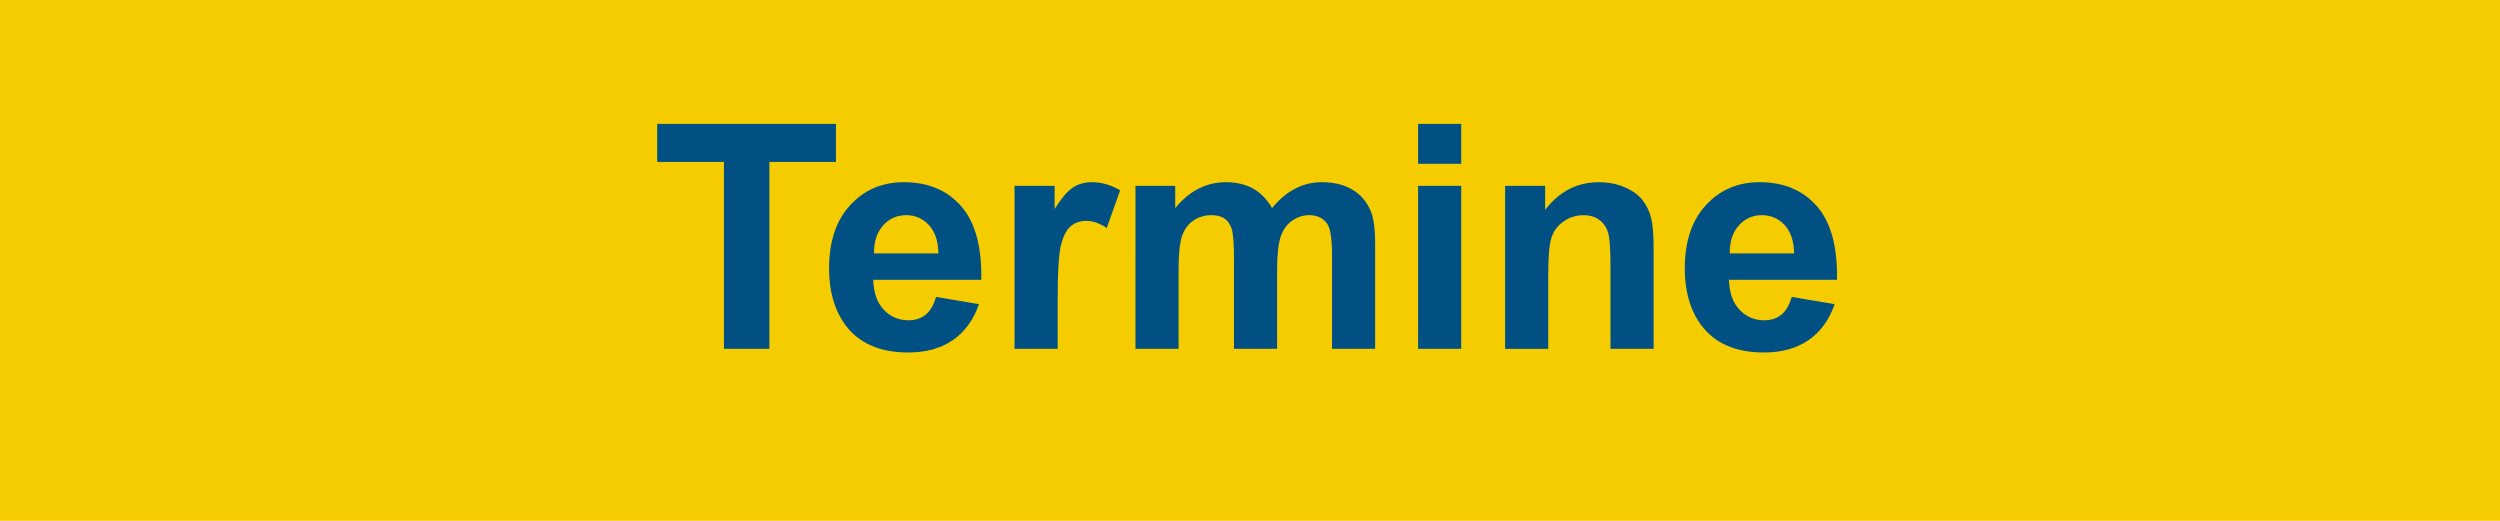 <?xml version="1.0" encoding="utf-8"?>
<!-- Generator: Adobe Illustrator 16.0.4, SVG Export Plug-In . SVG Version: 6.00 Build 0)  -->
<!DOCTYPE svg PUBLIC "-//W3C//DTD SVG 1.1//EN" "http://www.w3.org/Graphics/SVG/1.1/DTD/svg11.dtd">
<svg version="1.1" id="Layer_1" xmlns="http://www.w3.org/2000/svg" xmlns:xlink="http://www.w3.org/1999/xlink" x="0px" y="0px"
	 width="144px" height="30px" viewBox="0 0 144 30" enable-background="new 0 0 144 30" xml:space="preserve">
<g id="Layer_2">
	<rect fill="#F4CC00" width="144" height="30"/>
</g>
<g id="Layer_1_1_">
	<g enable-background="new    ">
		<path fill="#005084" d="M41.7,20.092V9.327h-3.845V7.136h10.296v2.191h-3.835v10.765H41.7z"/>
		<path fill="#005084" d="M53.914,17.104l2.475,0.415c-0.318,0.908-0.82,1.599-1.507,2.073c-0.687,0.474-1.545,0.711-2.576,0.711
			c-1.632,0-2.84-0.533-3.624-1.6c-0.619-0.854-0.928-1.933-0.928-3.234c0-1.556,0.407-2.773,1.22-3.654
			c0.813-0.881,1.841-1.321,3.084-1.321c1.396,0,2.498,0.461,3.306,1.383c0.807,0.922,1.193,2.335,1.158,4.238h-6.222
			c0.018,0.736,0.218,1.309,0.601,1.719c0.383,0.409,0.86,0.614,1.432,0.614c0.389,0,0.716-0.106,0.981-0.318
			S53.778,17.576,53.914,17.104z M54.055,14.595c-0.018-0.719-0.203-1.266-0.557-1.64s-0.784-0.562-1.291-0.562
			c-0.542,0-0.99,0.198-1.343,0.593s-0.527,0.931-0.521,1.608H54.055z"/>
		<path fill="#005084" d="M60.922,20.092h-2.483v-9.386h2.307v1.334c0.395-0.63,0.75-1.045,1.065-1.246
			c0.315-0.2,0.673-0.3,1.074-0.3c0.565,0,1.11,0.156,1.635,0.468l-0.769,2.166c-0.418-0.271-0.808-0.407-1.167-0.407
			c-0.348,0-0.642,0.096-0.884,0.287c-0.242,0.192-0.432,0.538-0.57,1.039c-0.139,0.501-0.208,1.55-0.208,3.146V20.092z"/>
		<path fill="#005084" d="M65.403,10.706h2.289v1.281c0.819-0.995,1.794-1.493,2.926-1.493c0.601,0,1.122,0.123,1.564,0.371
			c0.441,0.247,0.805,0.621,1.088,1.122c0.412-0.501,0.856-0.875,1.334-1.122c0.477-0.248,0.986-0.371,1.529-0.371
			c0.689,0,1.271,0.14,1.75,0.42c0.477,0.279,0.833,0.69,1.068,1.232c0.172,0.4,0.257,1.049,0.257,1.944v6.001h-2.483v-5.364
			c0-0.932-0.086-1.532-0.256-1.804c-0.23-0.354-0.584-0.53-1.061-0.53c-0.348,0-0.676,0.106-0.981,0.318
			c-0.307,0.212-0.527,0.523-0.663,0.933s-0.203,1.057-0.203,1.939v4.508h-2.483v-5.144c0-0.913-0.044-1.503-0.133-1.768
			c-0.088-0.266-0.225-0.463-0.411-0.592c-0.186-0.13-0.438-0.195-0.756-0.195c-0.383,0-0.728,0.104-1.034,0.31
			c-0.306,0.206-0.526,0.504-0.658,0.893c-0.133,0.389-0.199,1.034-0.199,1.936v4.561h-2.483V10.706z"/>
		<path fill="#005084" d="M81.683,9.434V7.136h2.483v2.298H81.683z M81.683,20.092v-9.386h2.483v9.386H81.683z"/>
		<path fill="#005084" d="M95.248,20.092h-2.483v-4.79c0-1.014-0.053-1.669-0.159-1.967c-0.105-0.297-0.278-0.528-0.517-0.693
			c-0.239-0.165-0.526-0.248-0.862-0.248c-0.43,0-0.816,0.118-1.157,0.354c-0.342,0.236-0.576,0.549-0.702,0.938
			c-0.127,0.389-0.19,1.107-0.19,2.156v4.251h-2.483v-9.386H89v1.379c0.818-1.061,1.85-1.591,3.094-1.591
			c0.547,0,1.048,0.099,1.502,0.296c0.453,0.197,0.797,0.449,1.029,0.756c0.232,0.306,0.395,0.653,0.486,1.043
			c0.092,0.389,0.137,0.945,0.137,1.67V20.092z"/>
		<path fill="#005084" d="M103.203,17.104l2.475,0.415c-0.318,0.908-0.82,1.599-1.508,2.073c-0.686,0.474-1.545,0.711-2.576,0.711
			c-1.632,0-2.84-0.533-3.623-1.6c-0.619-0.854-0.928-1.933-0.928-3.234c0-1.556,0.406-2.773,1.219-3.654
			c0.814-0.881,1.842-1.321,3.085-1.321c1.396,0,2.498,0.461,3.306,1.383c0.807,0.922,1.193,2.335,1.158,4.238h-6.223
			c0.018,0.736,0.219,1.309,0.602,1.719c0.383,0.409,0.859,0.614,1.432,0.614c0.389,0,0.715-0.106,0.98-0.318
			S103.066,17.576,103.203,17.104z M103.344,14.595c-0.018-0.719-0.203-1.266-0.557-1.64s-0.783-0.562-1.29-0.562
			c-0.542,0-0.989,0.198-1.343,0.593s-0.527,0.931-0.521,1.608H103.344z"/>
	</g>
</g>
</svg>
